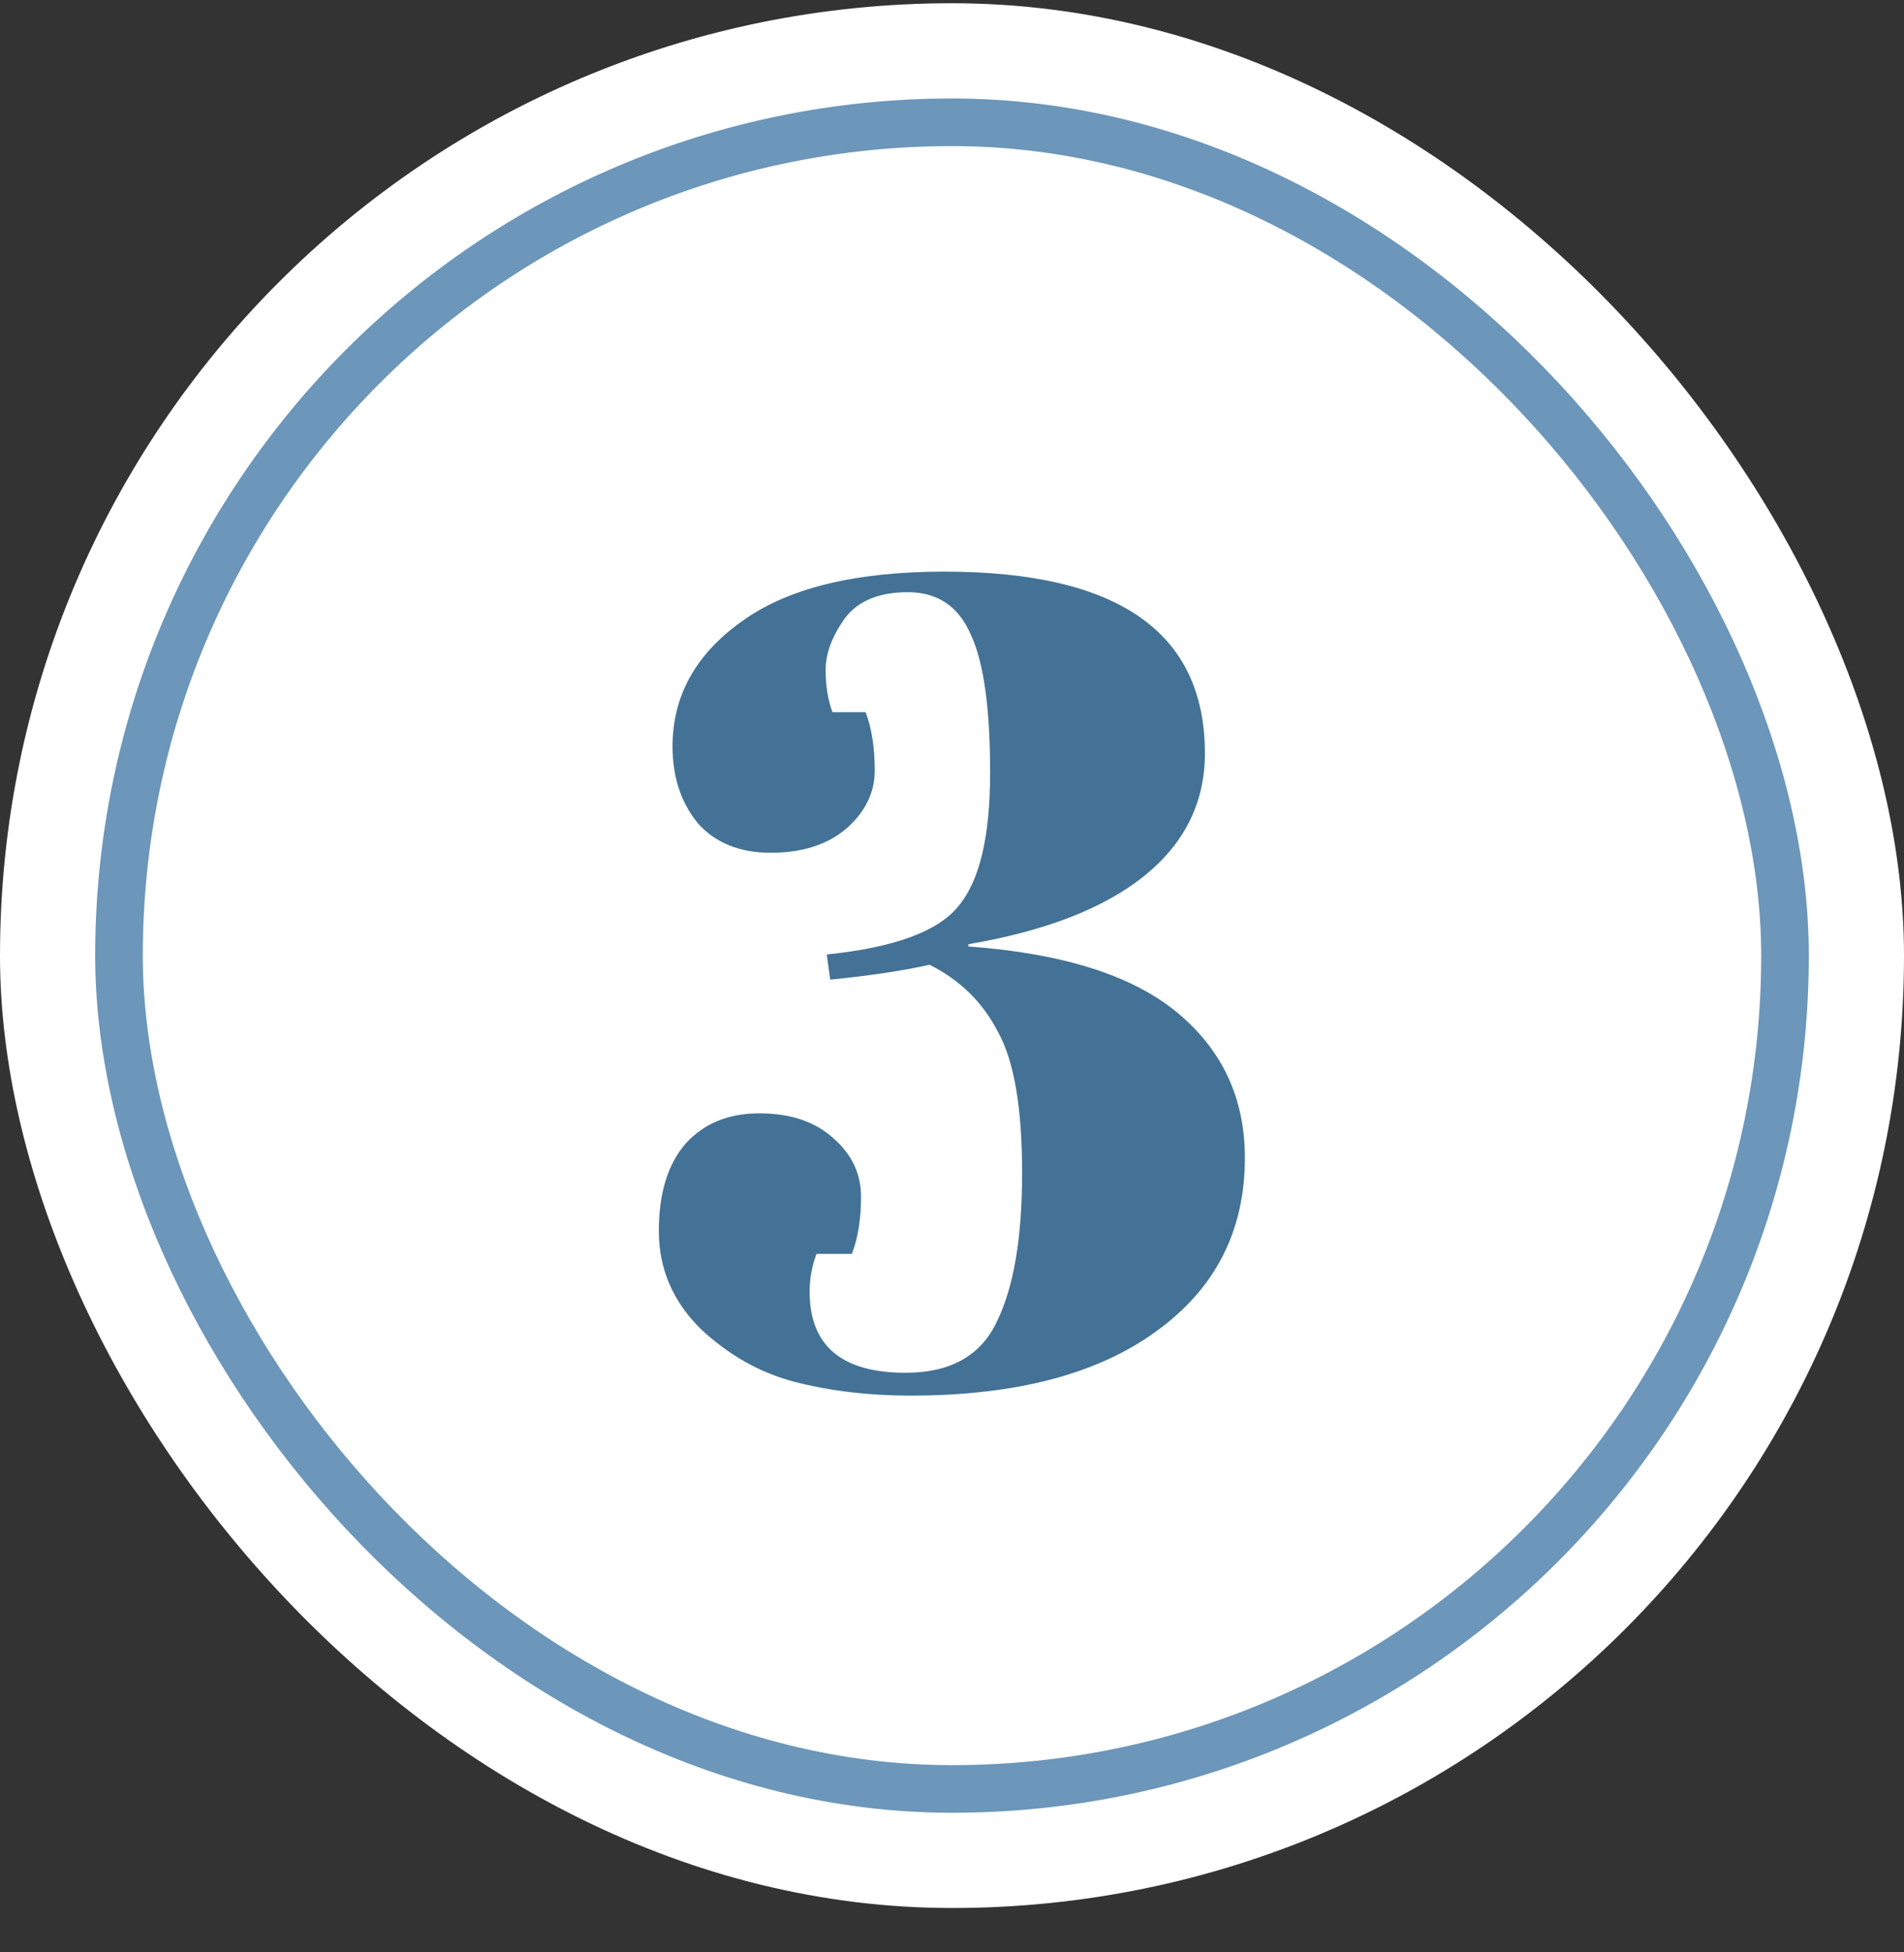 <svg width="40" height="41" viewBox="0 0 40 41" fill="none" xmlns="http://www.w3.org/2000/svg">
<rect x="0" y="0" width="40" height="41" fill="#333333" stroke="none"/>
<rect y="0.068" width="40" height="40" rx="20" fill="white"/>
<rect x="2.5" y="2.568" width="35" height="35" rx="17.5" fill="white"/>
<rect x="2.5" y="2.568" width="35" height="35" rx="17.5" stroke="#6C96BA"/>
<path d="M14.129 15.676C14.129 14.62 14.609 13.748 15.569 13.06C16.529 12.356 17.953 12.004 19.841 12.004C23.489 12.004 25.313 13.276 25.313 15.82C25.313 16.86 24.881 17.724 24.017 18.412C23.169 19.084 21.945 19.556 20.345 19.828V19.876C22.329 20.02 23.793 20.484 24.737 21.268C25.681 22.052 26.153 23.068 26.153 24.316C26.153 25.852 25.529 27.068 24.281 27.964C23.049 28.86 21.329 29.308 19.121 29.308C18.257 29.308 17.449 29.212 16.697 29.02C15.961 28.828 15.297 28.452 14.705 27.892C14.129 27.316 13.841 26.636 13.841 25.852C13.841 25.068 14.025 24.46 14.393 24.028C14.777 23.596 15.297 23.38 15.953 23.38C16.609 23.38 17.129 23.556 17.513 23.908C17.897 24.244 18.089 24.652 18.089 25.132C18.089 25.596 18.025 25.996 17.897 26.332H17.153C17.057 26.588 17.009 26.852 17.009 27.124C17.009 28.26 17.681 28.828 19.025 28.828C19.969 28.828 20.609 28.468 20.945 27.748C21.297 27.028 21.473 25.988 21.473 24.628C21.473 23.268 21.305 22.284 20.969 21.676C20.649 21.052 20.169 20.58 19.529 20.26C18.953 20.388 18.257 20.492 17.441 20.572L17.369 20.044C18.777 19.9 19.697 19.564 20.129 19.036C20.577 18.508 20.801 17.572 20.801 16.228C20.801 14.868 20.665 13.9 20.393 13.324C20.137 12.732 19.697 12.436 19.073 12.436C18.449 12.436 18.001 12.628 17.729 13.012C17.473 13.38 17.345 13.732 17.345 14.068C17.345 14.404 17.393 14.7 17.489 14.956H18.185C18.313 15.292 18.377 15.7 18.377 16.18C18.377 16.644 18.177 17.052 17.777 17.404C17.377 17.74 16.849 17.908 16.193 17.908C15.537 17.908 15.025 17.7 14.657 17.284C14.305 16.852 14.129 16.316 14.129 15.676Z" fill="#437296"/>
</svg>
